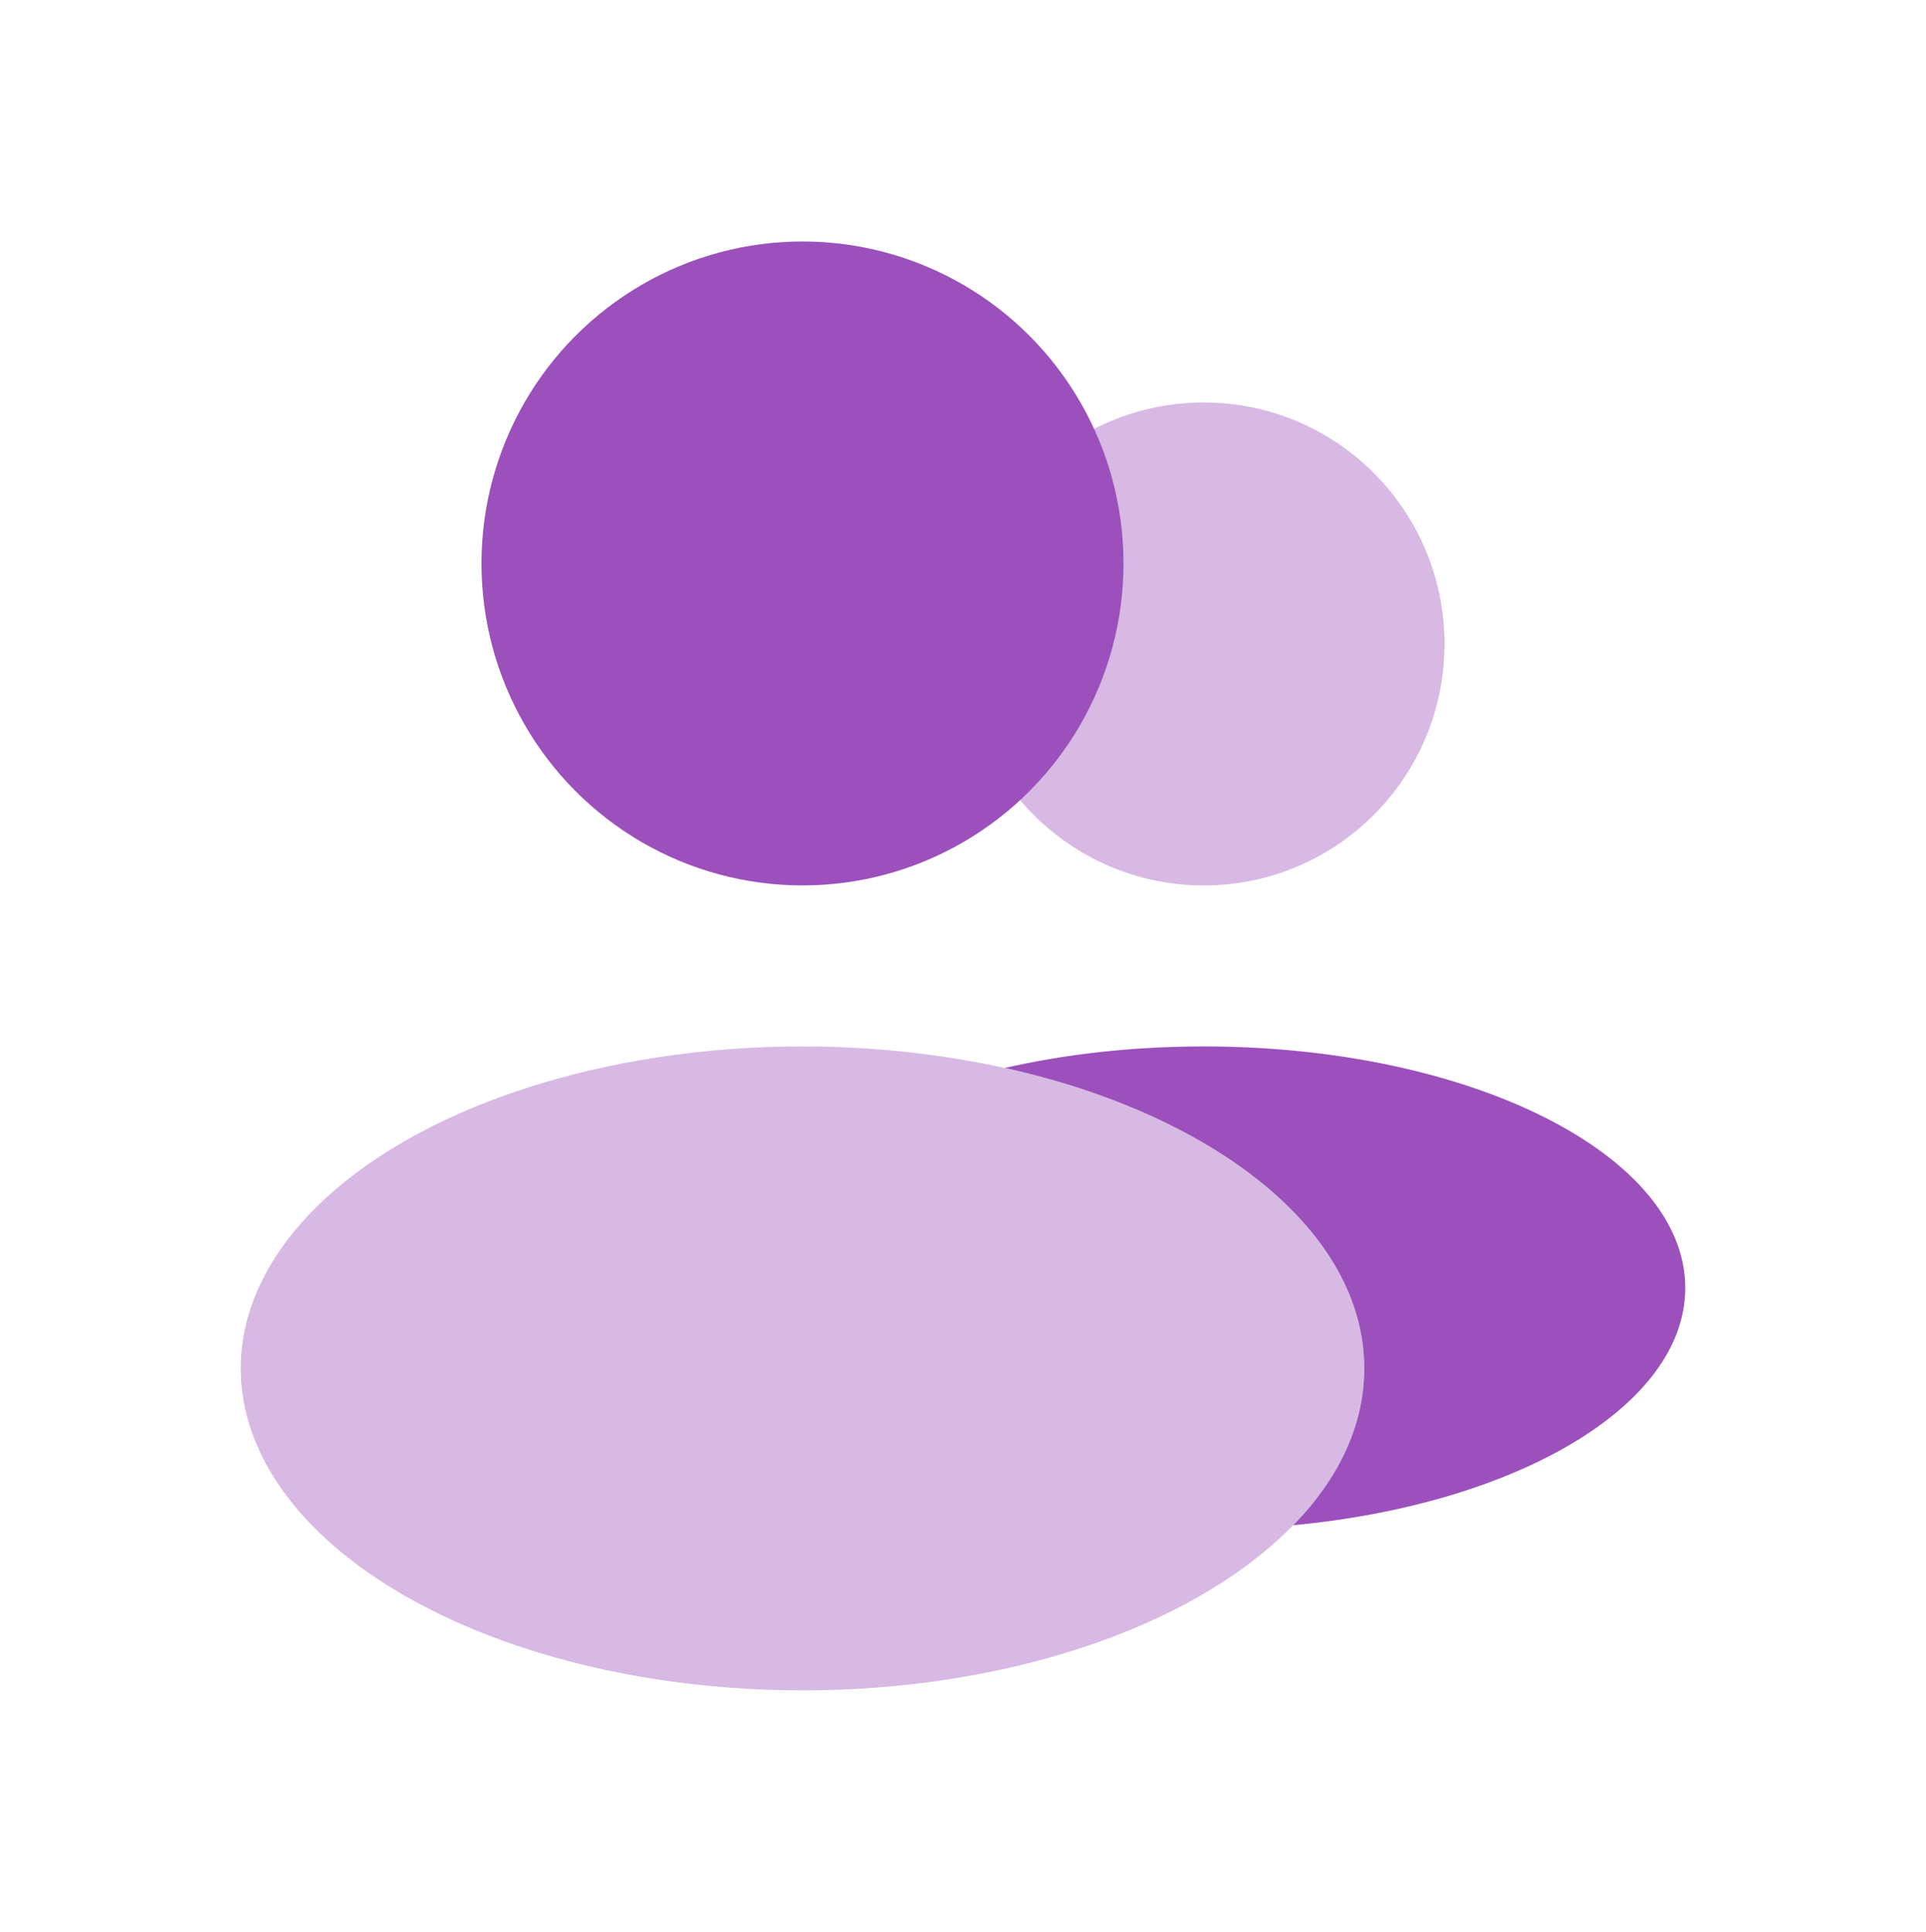 <svg width="319" height="320" viewBox="0 0 319 320" fill="none" xmlns="http://www.w3.org/2000/svg">
<ellipse opacity="0.4" cx="199.375" cy="106.667" rx="39.875" ry="40" fill="#9C50BC"/>
<path fill-rule="evenodd" clip-rule="evenodd" d="M214.196 252.644C221.689 244.957 225.959 236.098 225.959 226.667C225.959 203.983 201.254 184.606 166.425 176.897C176.468 174.608 187.625 173.333 199.376 173.333C243.42 173.333 279.126 191.242 279.126 213.333C279.126 232.885 251.159 249.16 214.196 252.644Z" fill="#9C50BC"/>
<ellipse opacity="0.4" cx="132.917" cy="226.667" rx="93.042" ry="53.333" fill="#9C50BC"/>
<ellipse cx="132.917" cy="93.333" rx="53.167" ry="53.333" fill="#9C50BC"/>
</svg>
